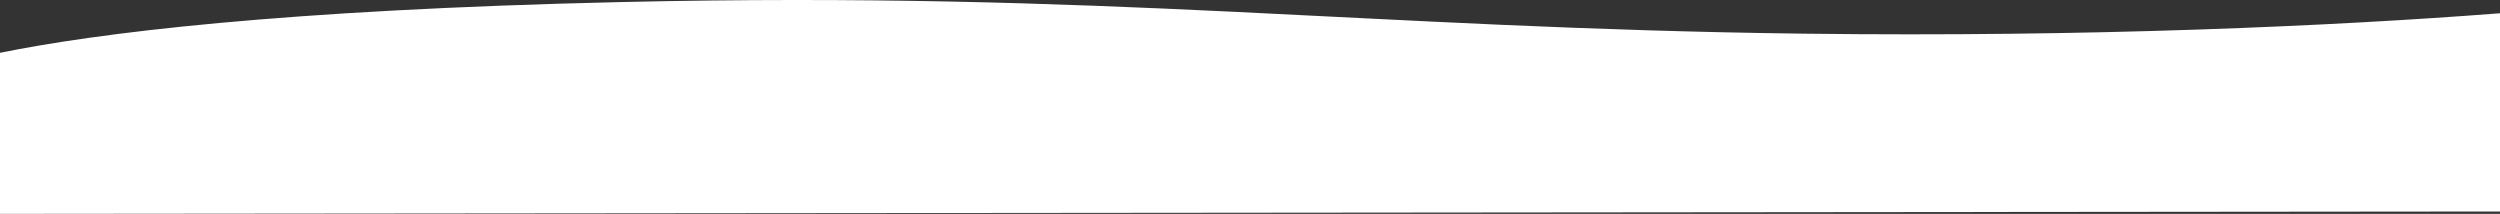 <svg xmlns="http://www.w3.org/2000/svg" width="1919.867" height="164.245" viewBox="0 0 1919.867 164.245">
  <rect x="0" y="0" width="1919.867" height="164.245" fill="#333333" stroke="none"/>
  <path id="Shape_1_copy_3" data-name="Shape 1 copy 3" d="M1916.927,1476.314c-73.911,15.018-215.156,33.011-477.192,38.988-373.8,8.526-571.922-20.123-908.346-24.286-219.012-2.71-406.7,5.815-534.328,15.671V1354.457l1919.867-1.824Z" transform="translate(1916.927 1516.878) rotate(180)" fill="#fff"/>
</svg>
